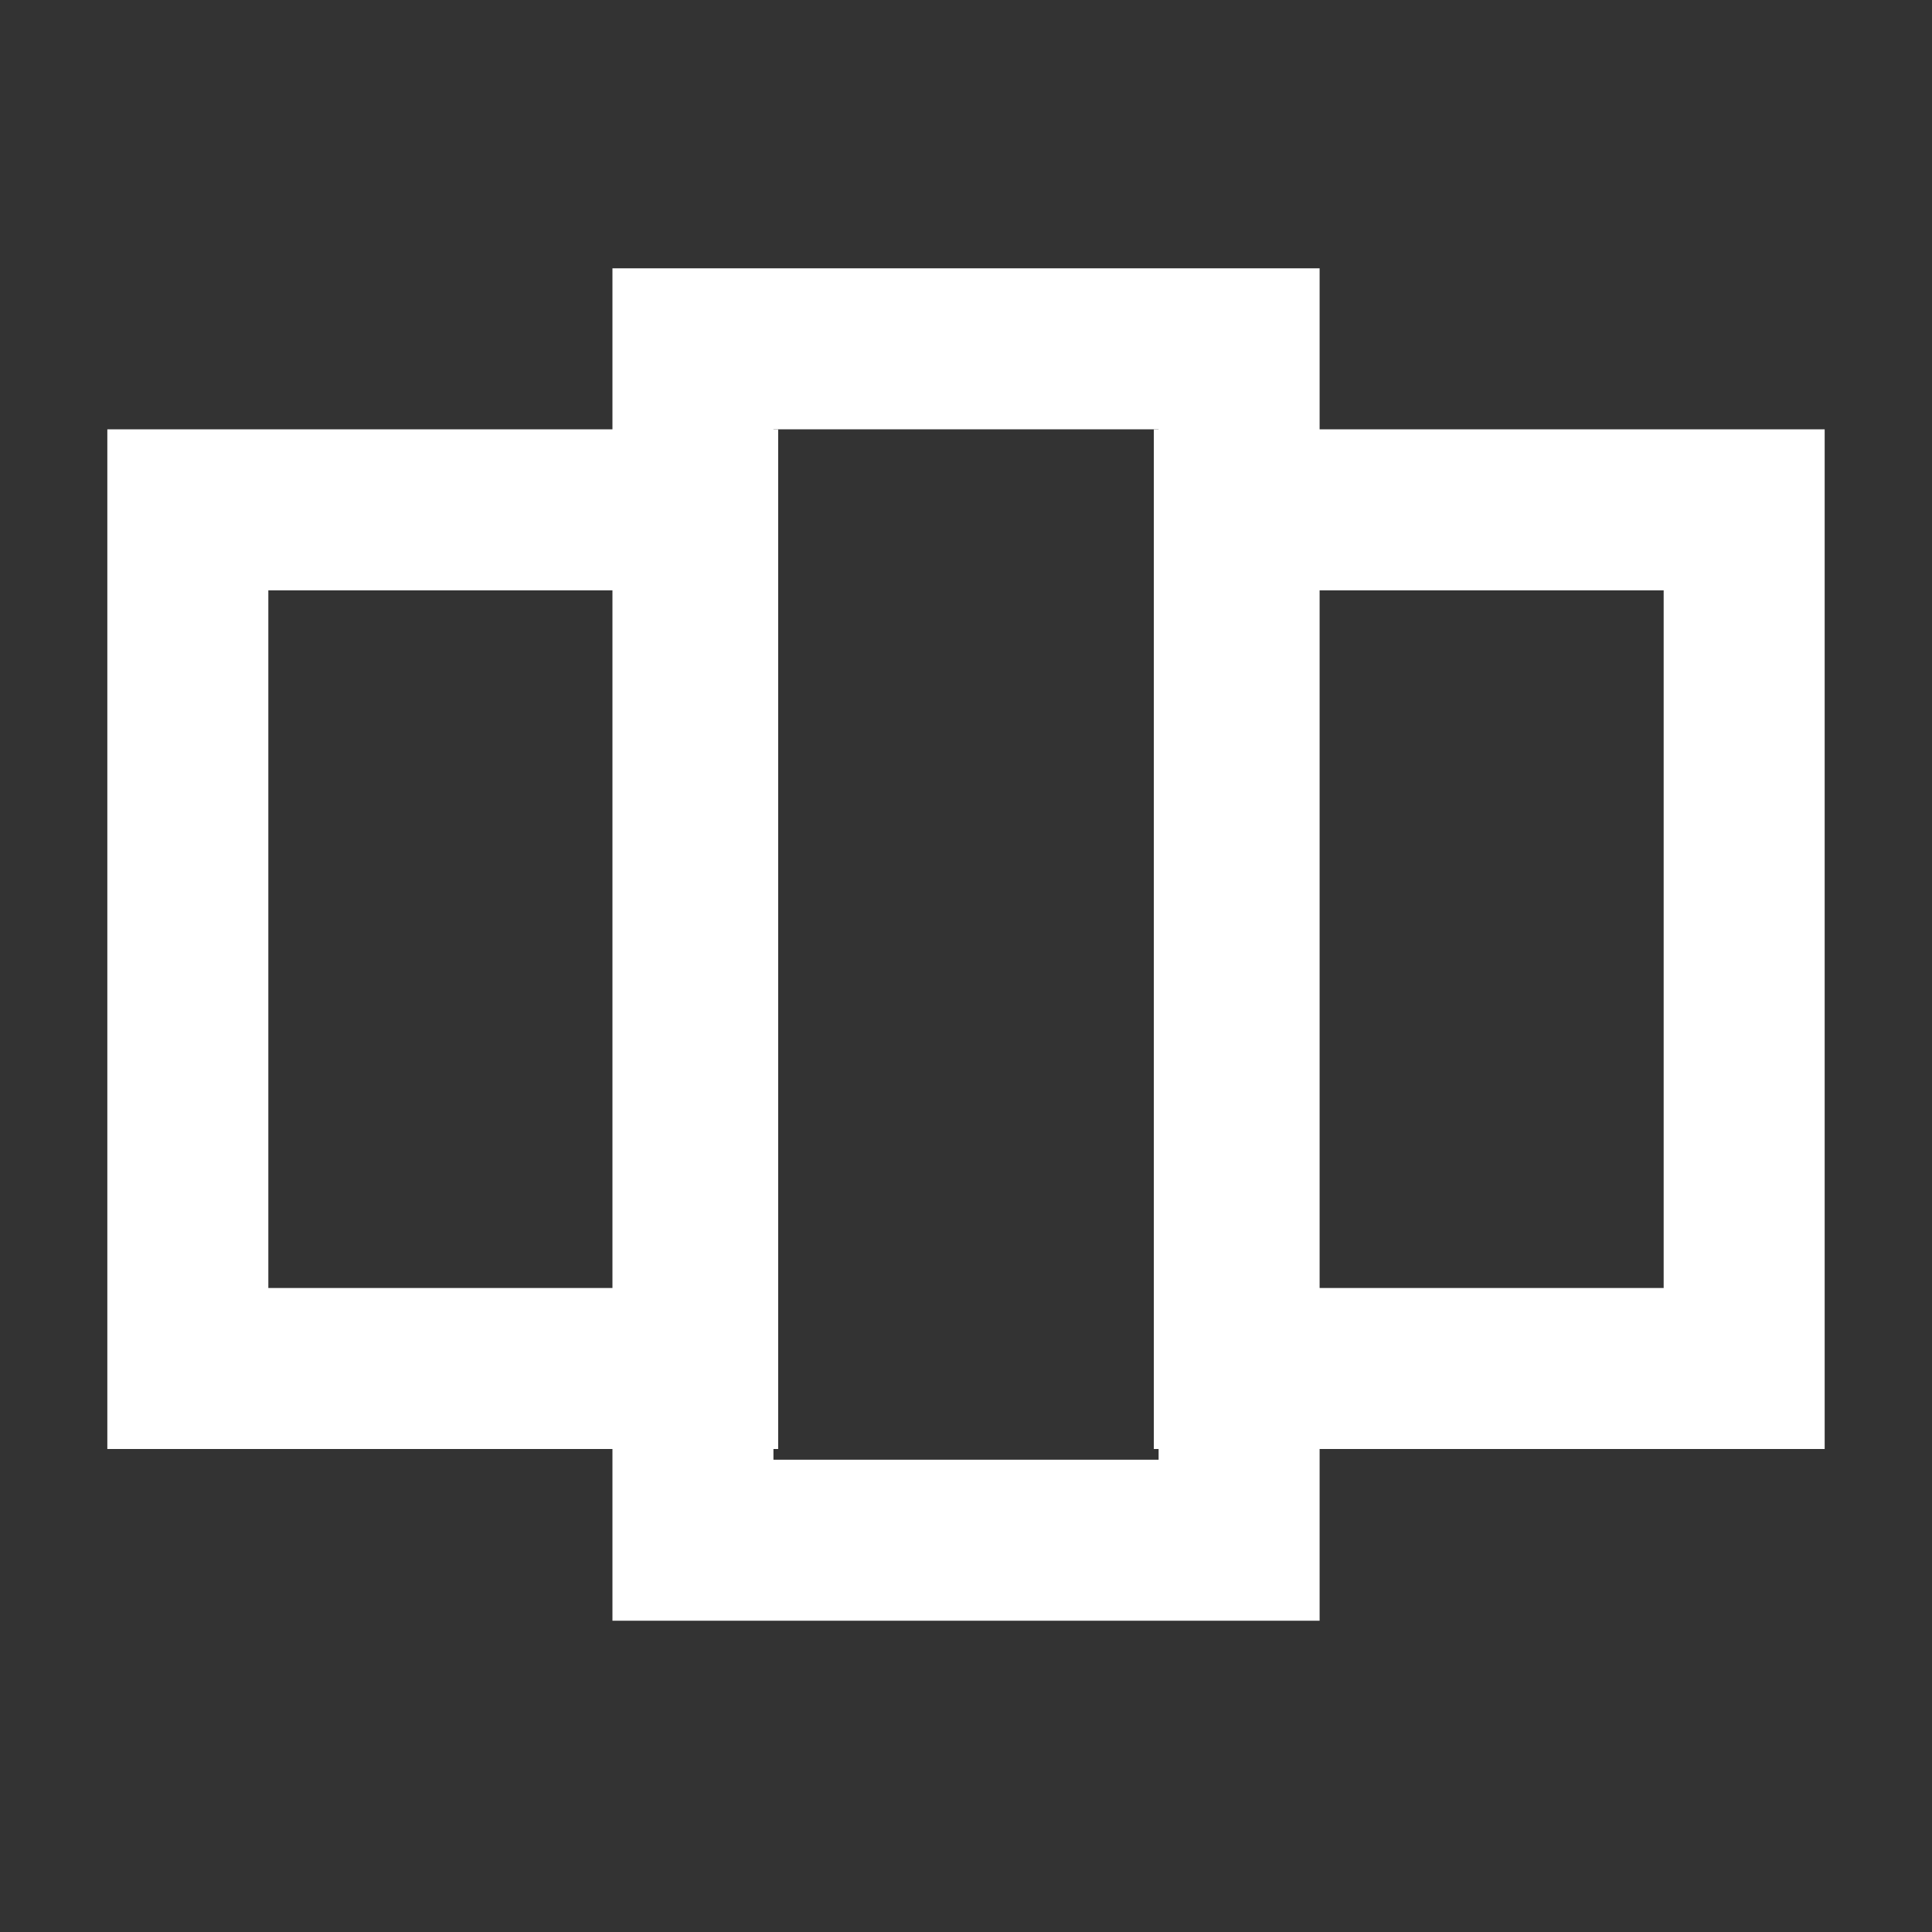 <svg xmlns="http://www.w3.org/2000/svg" width="36" height="36" fill="none"><rect width="100%" height="100%" fill="#333333" stroke="none"/><path stroke="#fff" stroke-width="3" d="M12.912 6.5h10.177v22.2H12.912z"/><path stroke="#fff" stroke-width="3" d="M23 9.5h9.5v16H23v-16ZM3.5 9.5H13v16H3.5v-16Z"/></svg>